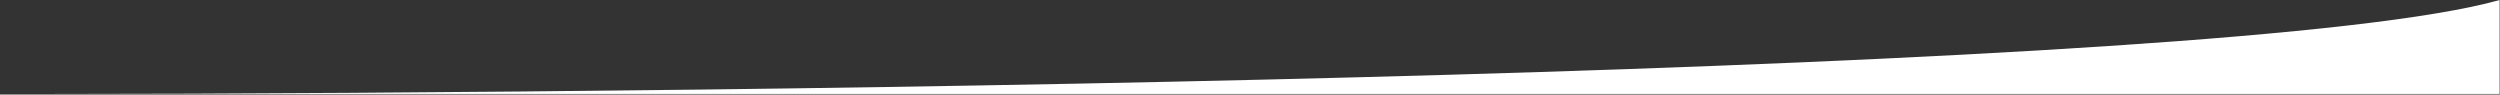 <?xml version="1.0" encoding="UTF-8" standalone="no"?><!DOCTYPE svg PUBLIC "-//W3C//DTD SVG 1.1//EN" "http://www.w3.org/Graphics/SVG/1.1/DTD/svg11.dtd"><svg width="100%" height="100%" viewBox="0 0 3438 130" version="1.1" xmlns="http://www.w3.org/2000/svg" xmlns:xlink="http://www.w3.org/1999/xlink" xml:space="preserve" xmlns:serif="http://www.serif.com/" style="fill-rule:evenodd;clip-rule:evenodd;stroke-linejoin:round;stroke-miterlimit:2;"><rect x="0" y="0" width="3438" height="130" fill="#333333" stroke="none"/><path d="M61.011,129.159c-20.759,0.011 -41.104,0.01 -61.011,0l61.011,0c1013.085,-0.518 3013.373,-26.68 3376.489,-129.159l0,129.159l-3376.489,0Z" style="fill:#fff;fill-rule:nonzero;"/></svg>